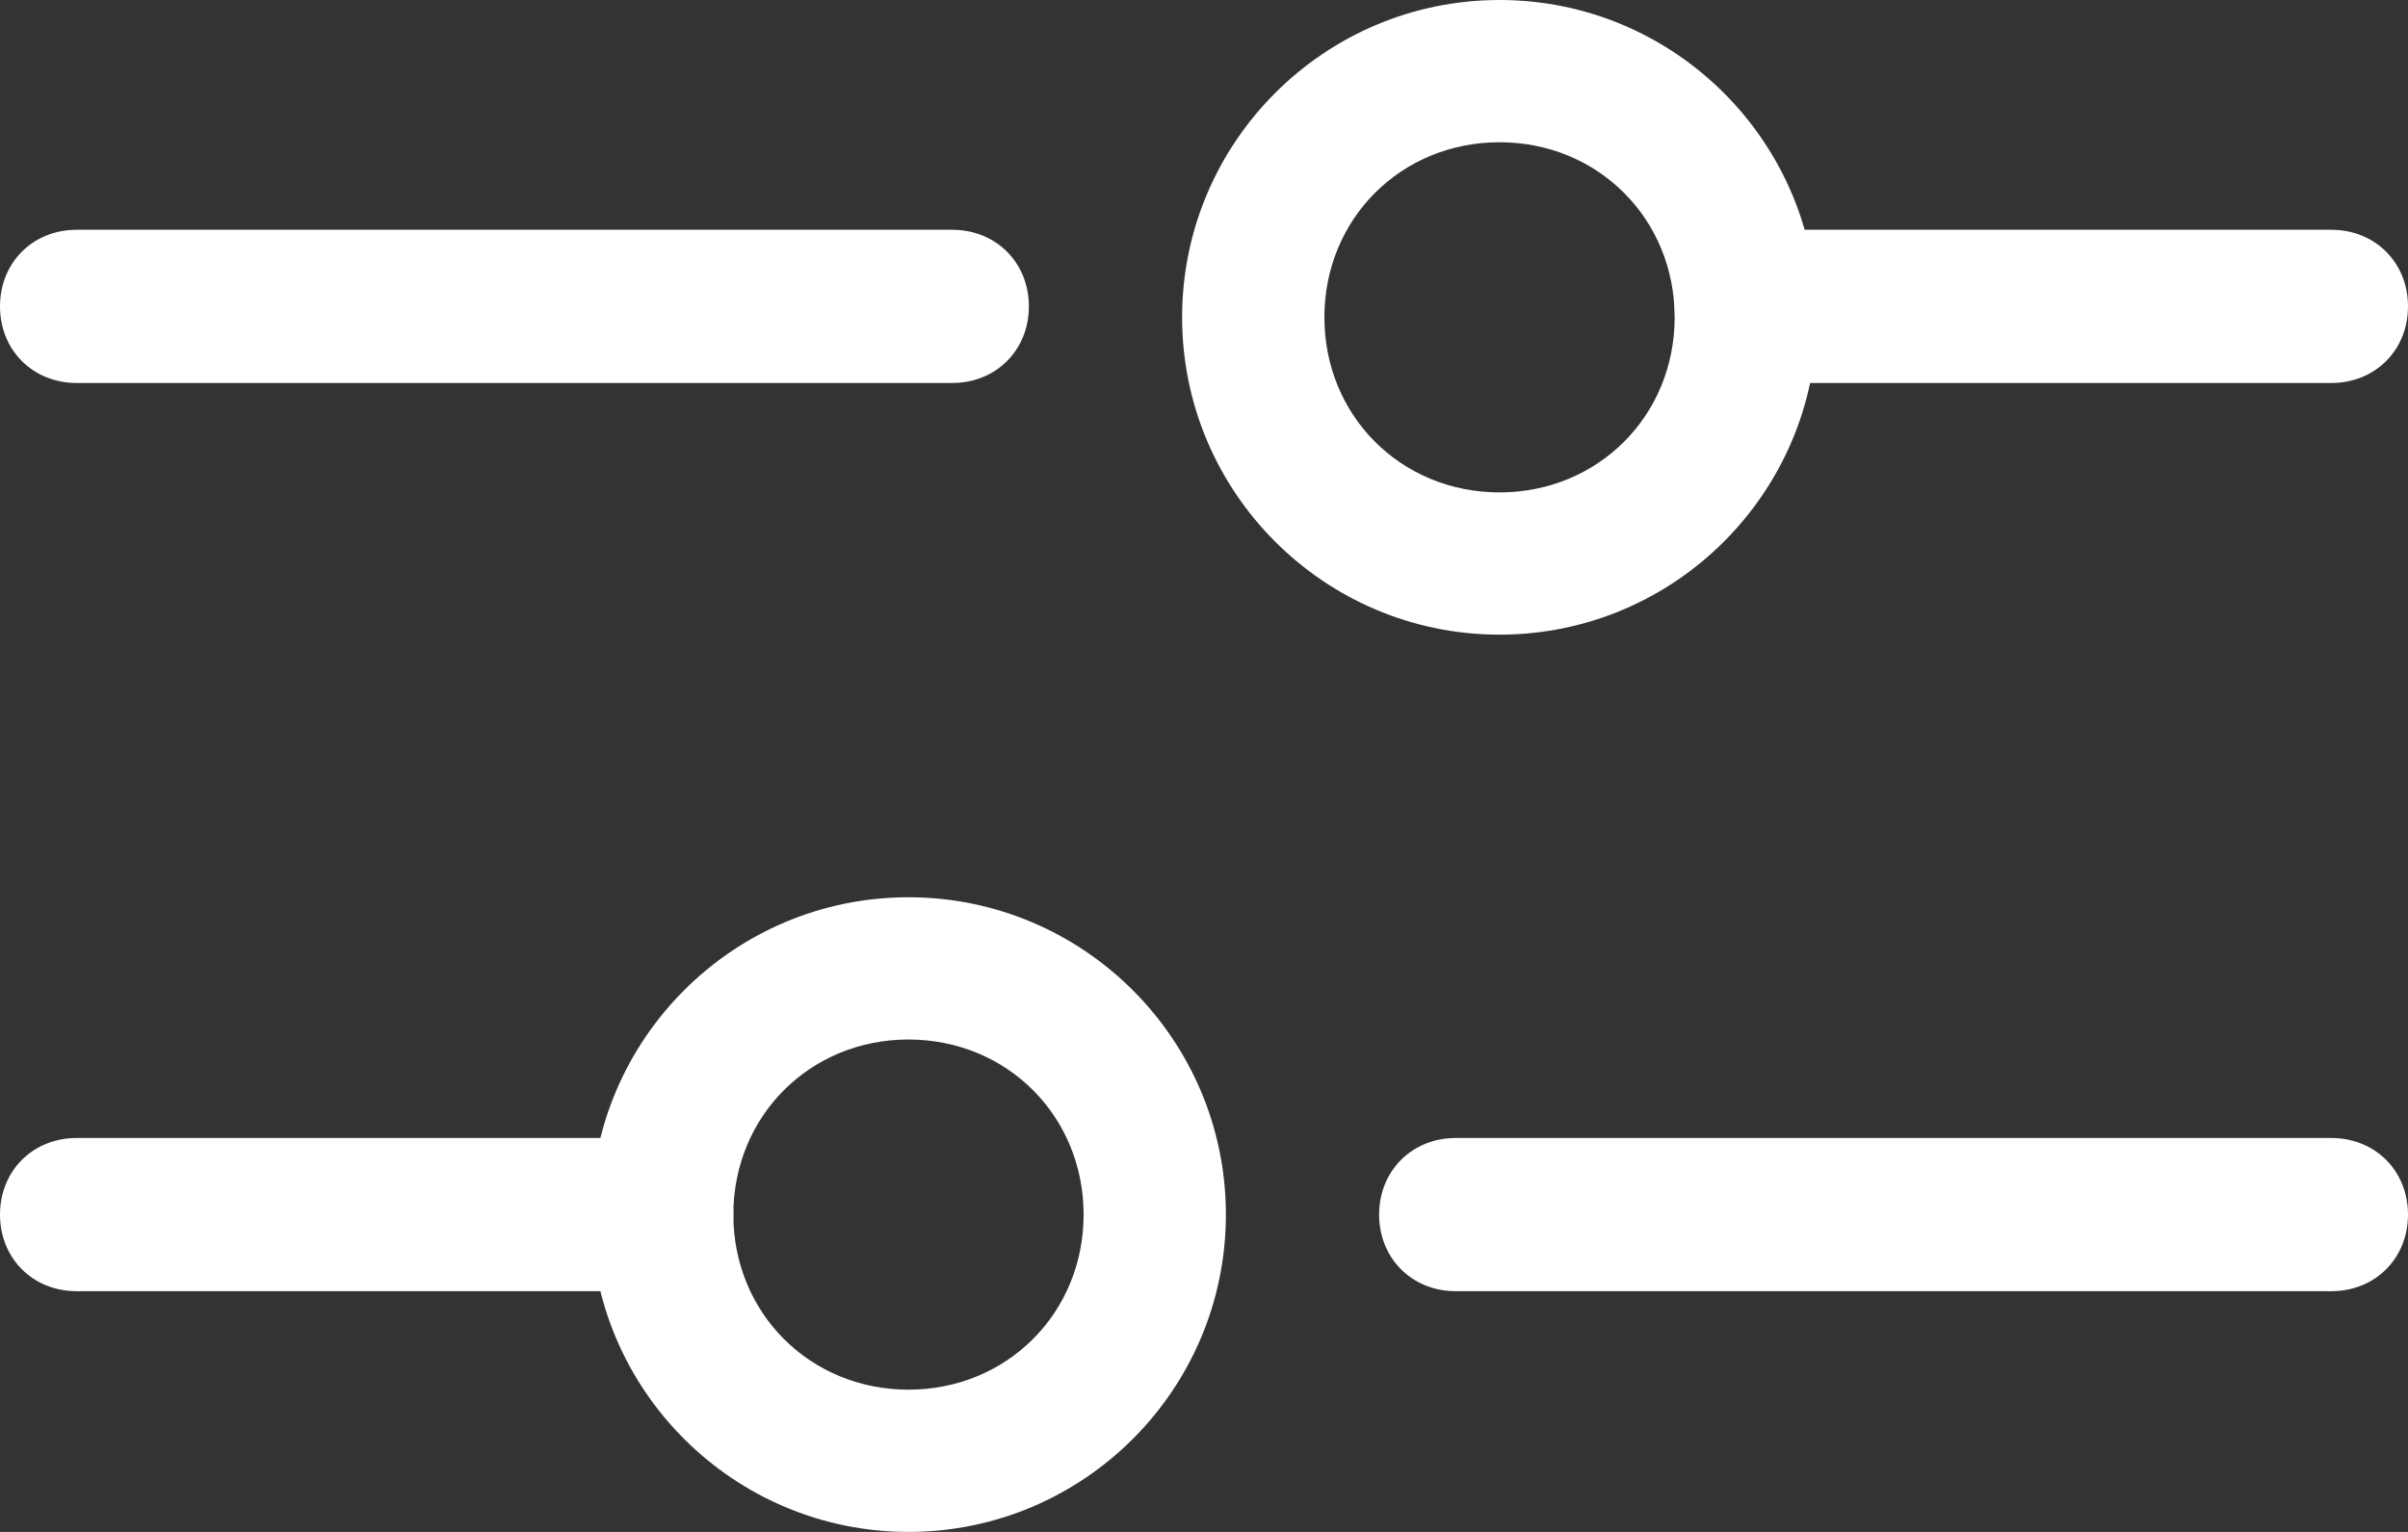 <?xml version="1.0" encoding="UTF-8"?>
<svg id="_レイヤー_1" data-name="レイヤー_1" xmlns="http://www.w3.org/2000/svg" version="1.1" viewBox="0 0 22 14">
  <rect x="0" y="0" width="22" height="14" fill="#333333" stroke="none"/>
  <!-- Generator: Adobe Illustrator 29.3.0, SVG Export Plug-In . SVG Version: 2.1.0 Build 146)  -->
  <defs>
    <style>
      .st0 {
        fill: #fff;
      }
    </style>
  </defs>
  <path class="st0" d="M13.7,5.8c-1.6,0-2.9-1.3-2.9-2.9C10.8,1.3,12.1,0,13.7,0c1.6,0,2.9,1.3,2.9,2.9,0,1.6-1.3,2.9-2.9,2.9ZM13.7,1.3c-.9,0-1.6.7-1.6,1.6s.7,1.6,1.6,1.6,1.6-.7,1.6-1.6,0,0,0,0c0-.9-.7-1.6-1.6-1.6Z"/>
  <path class="st0" d="M8.7,3.5H.7c-.4,0-.7-.3-.7-.7s.3-.7.7-.7h8c.4,0,.7.3.7.7s-.3.7-.7.7Z"/>
  <path class="st0" d="M21.3,3.5h-5.3c-.4,0-.7-.3-.7-.7s.3-.7.7-.7h5.3c.4,0,.7.3.7.7s-.3.7-.7.7Z"/>
  <path class="st0" d="M8.3,14c-1.6,0-2.9-1.3-2.9-2.9s1.3-2.9,2.9-2.9,2.9,1.3,2.9,2.9c0,1.6-1.3,2.9-2.9,2.9ZM8.3,9.5c-.9,0-1.6.7-1.6,1.6s.7,1.6,1.6,1.6,1.6-.7,1.6-1.6h0c0-.9-.7-1.6-1.6-1.6h0Z"/>
  <path class="st0" d="M21.3,11.8h-8c-.4,0-.7-.3-.7-.7,0-.4.3-.7.7-.7h8c.4,0,.7.3.7.7,0,.4-.3.7-.7.7h0Z"/>
  <path class="st0" d="M6,11.8H.7c-.4,0-.7-.3-.7-.7,0-.4.3-.7.7-.7h5.3c.4,0,.7.3.7.7,0,.4-.3.7-.7.7h0Z"/>
</svg>